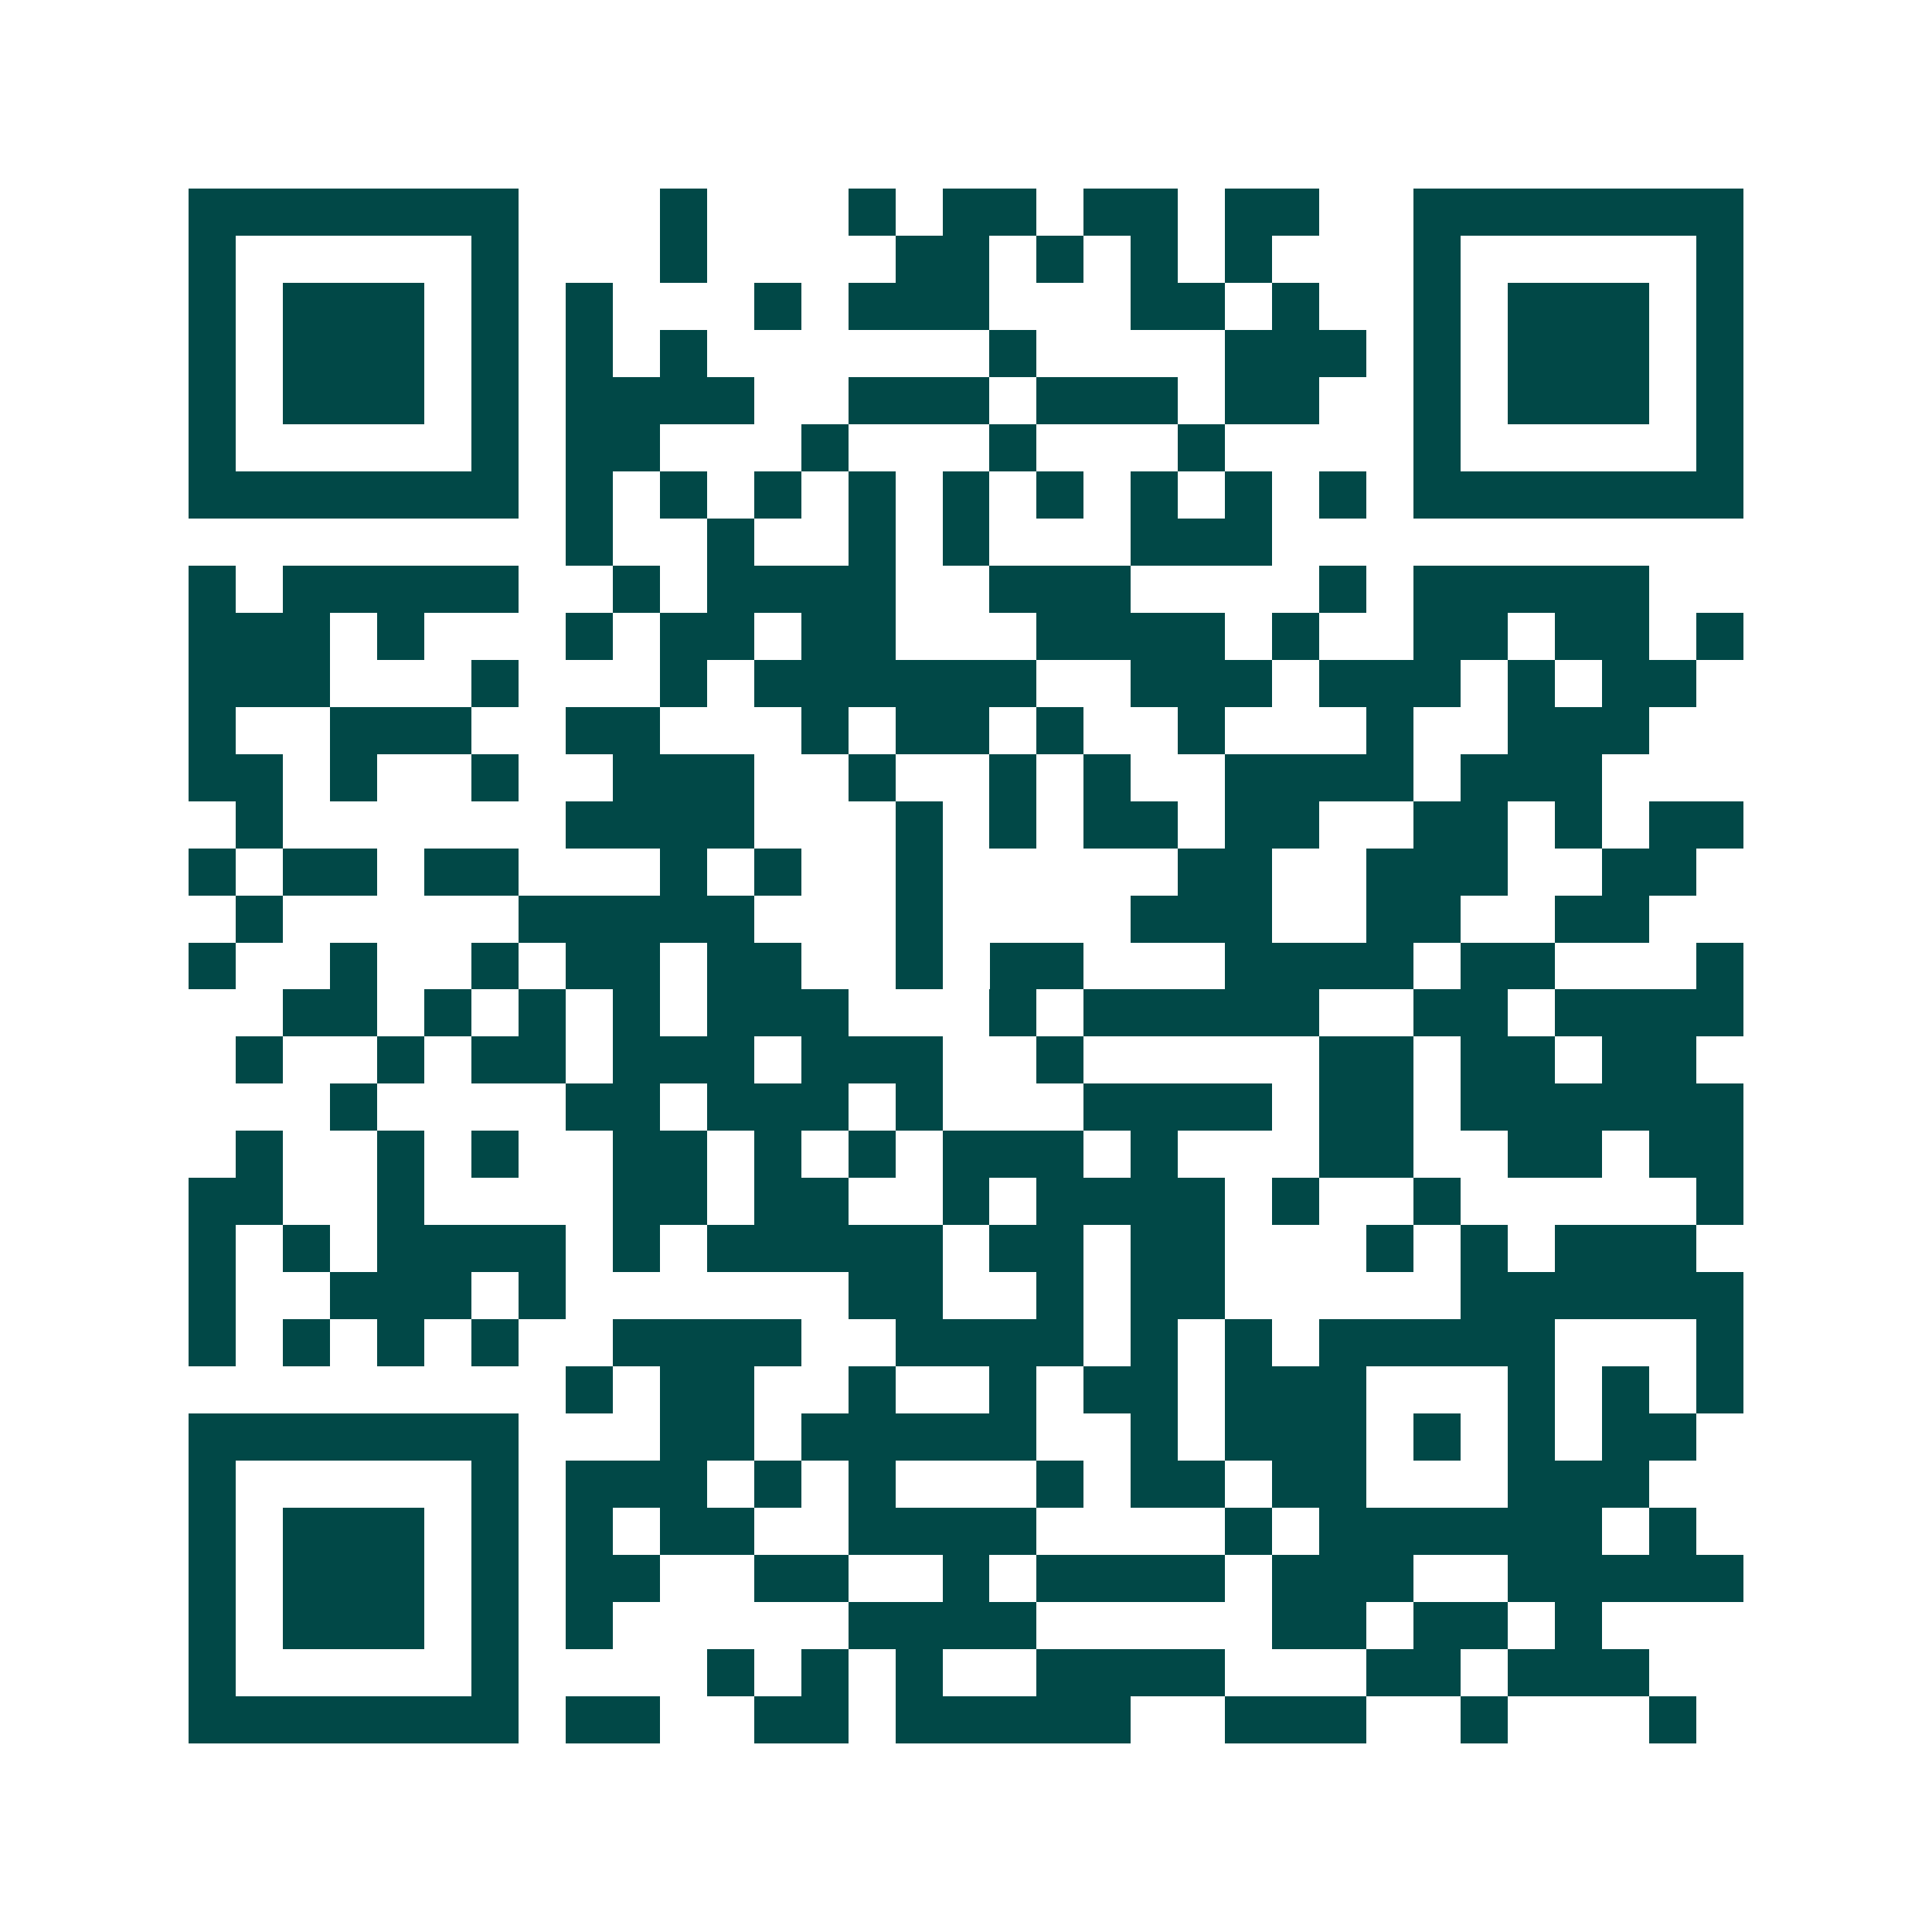 <svg xmlns="http://www.w3.org/2000/svg" width="200" height="200" viewBox="0 0 41 41" shape-rendering="crispEdges"><path fill="#ffffff" d="M0 0h41v41H0z"/><path stroke="#014847" d="M4 4.5h7m3 0h1m3 0h1m1 0h2m1 0h2m1 0h2m2 0h7M4 5.5h1m5 0h1m3 0h1m4 0h2m1 0h1m1 0h1m1 0h1m3 0h1m5 0h1M4 6.5h1m1 0h3m1 0h1m1 0h1m3 0h1m1 0h3m3 0h2m1 0h1m2 0h1m1 0h3m1 0h1M4 7.5h1m1 0h3m1 0h1m1 0h1m1 0h1m6 0h1m4 0h3m1 0h1m1 0h3m1 0h1M4 8.5h1m1 0h3m1 0h1m1 0h4m2 0h3m1 0h3m1 0h2m2 0h1m1 0h3m1 0h1M4 9.5h1m5 0h1m1 0h2m3 0h1m3 0h1m3 0h1m4 0h1m5 0h1M4 10.5h7m1 0h1m1 0h1m1 0h1m1 0h1m1 0h1m1 0h1m1 0h1m1 0h1m1 0h1m1 0h7M12 11.5h1m2 0h1m2 0h1m1 0h1m3 0h3M4 12.5h1m1 0h5m2 0h1m1 0h4m2 0h3m4 0h1m1 0h5M4 13.5h3m1 0h1m3 0h1m1 0h2m1 0h2m3 0h4m1 0h1m2 0h2m1 0h2m1 0h1M4 14.5h3m3 0h1m3 0h1m1 0h6m2 0h3m1 0h3m1 0h1m1 0h2M4 15.5h1m2 0h3m2 0h2m3 0h1m1 0h2m1 0h1m2 0h1m3 0h1m2 0h3M4 16.5h2m1 0h1m2 0h1m2 0h3m2 0h1m2 0h1m1 0h1m2 0h4m1 0h3M5 17.5h1m6 0h4m3 0h1m1 0h1m1 0h2m1 0h2m2 0h2m1 0h1m1 0h2M4 18.5h1m1 0h2m1 0h2m3 0h1m1 0h1m2 0h1m5 0h2m2 0h3m2 0h2M5 19.5h1m5 0h5m3 0h1m4 0h3m2 0h2m2 0h2M4 20.5h1m2 0h1m2 0h1m1 0h2m1 0h2m2 0h1m1 0h2m3 0h4m1 0h2m3 0h1M6 21.5h2m1 0h1m1 0h1m1 0h1m1 0h3m3 0h1m1 0h5m2 0h2m1 0h4M5 22.5h1m2 0h1m1 0h2m1 0h3m1 0h3m2 0h1m5 0h2m1 0h2m1 0h2M7 23.5h1m4 0h2m1 0h3m1 0h1m3 0h4m1 0h2m1 0h6M5 24.5h1m2 0h1m1 0h1m2 0h2m1 0h1m1 0h1m1 0h3m1 0h1m3 0h2m2 0h2m1 0h2M4 25.5h2m2 0h1m4 0h2m1 0h2m2 0h1m1 0h4m1 0h1m2 0h1m5 0h1M4 26.5h1m1 0h1m1 0h4m1 0h1m1 0h5m1 0h2m1 0h2m3 0h1m1 0h1m1 0h3M4 27.5h1m2 0h3m1 0h1m6 0h2m2 0h1m1 0h2m5 0h6M4 28.5h1m1 0h1m1 0h1m1 0h1m2 0h4m2 0h4m1 0h1m1 0h1m1 0h5m3 0h1M12 29.5h1m1 0h2m2 0h1m2 0h1m1 0h2m1 0h3m3 0h1m1 0h1m1 0h1M4 30.5h7m3 0h2m1 0h5m2 0h1m1 0h3m1 0h1m1 0h1m1 0h2M4 31.5h1m5 0h1m1 0h3m1 0h1m1 0h1m3 0h1m1 0h2m1 0h2m3 0h3M4 32.5h1m1 0h3m1 0h1m1 0h1m1 0h2m2 0h4m4 0h1m1 0h6m1 0h1M4 33.5h1m1 0h3m1 0h1m1 0h2m2 0h2m2 0h1m1 0h4m1 0h3m2 0h5M4 34.5h1m1 0h3m1 0h1m1 0h1m5 0h4m5 0h2m1 0h2m1 0h1M4 35.5h1m5 0h1m4 0h1m1 0h1m1 0h1m2 0h4m3 0h2m1 0h3M4 36.5h7m1 0h2m2 0h2m1 0h5m2 0h3m2 0h1m3 0h1"/></svg>

